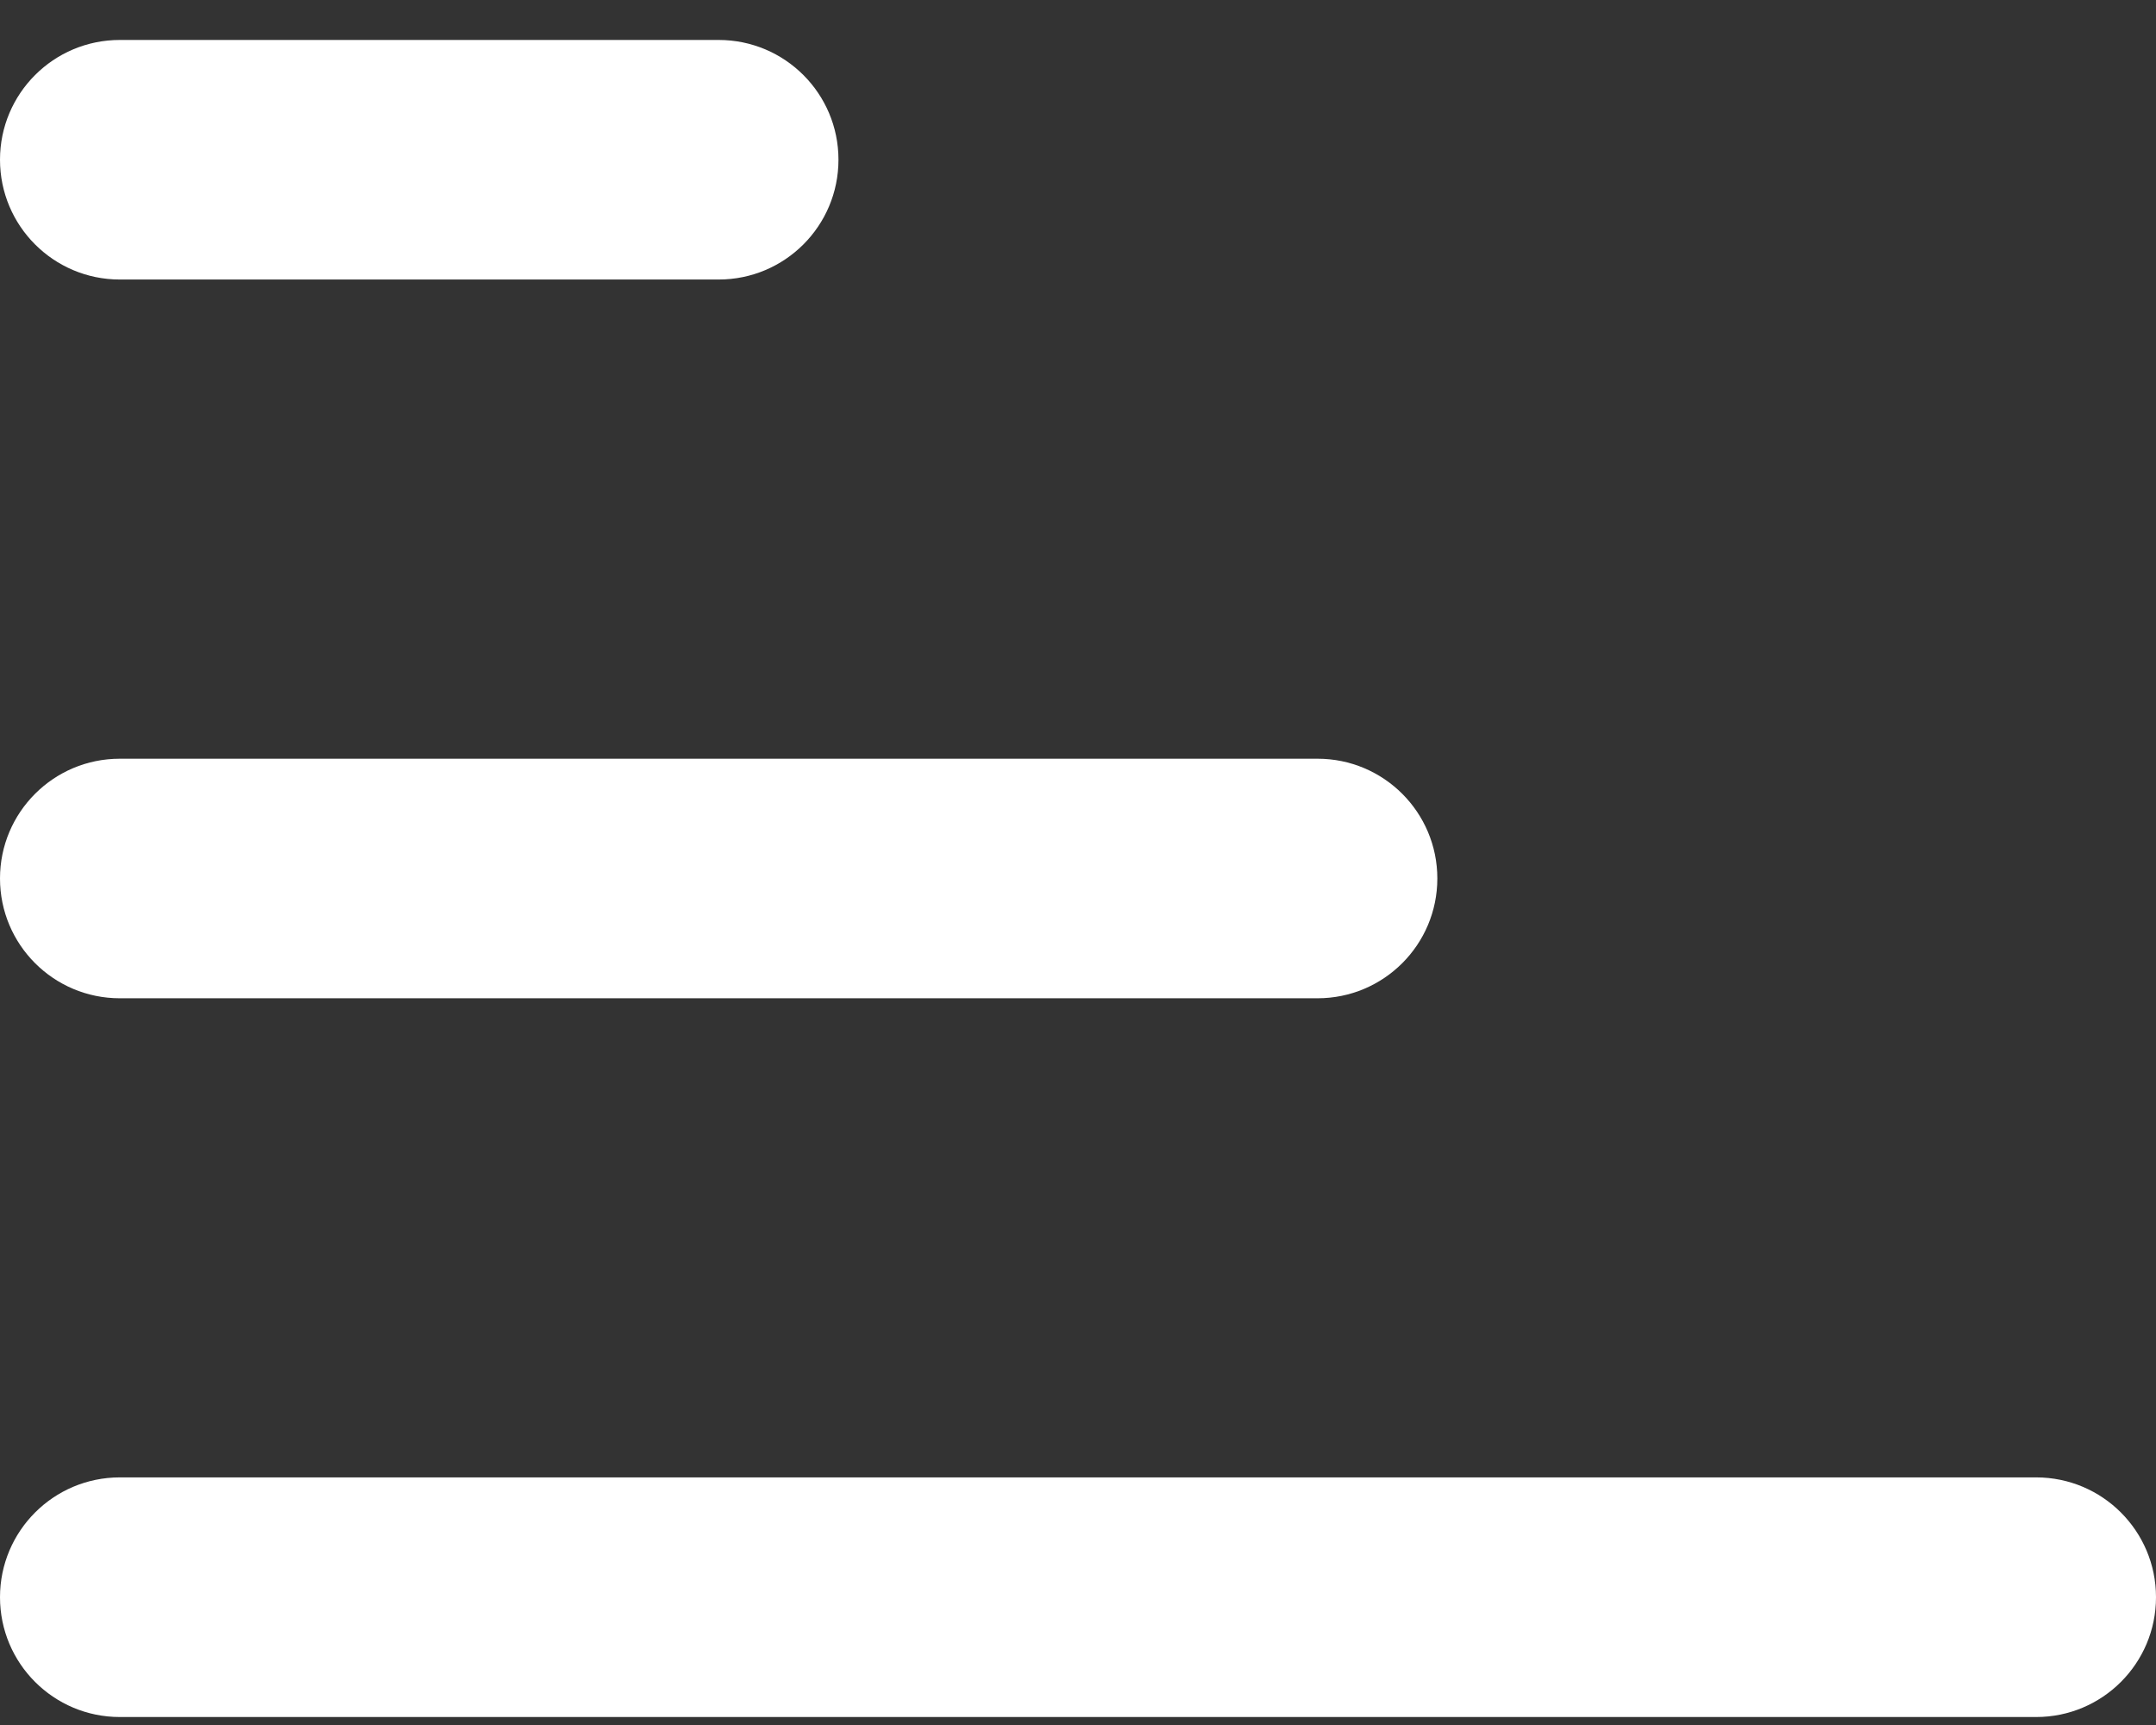 <?xml version="1.0" encoding="UTF-8"?> <svg xmlns="http://www.w3.org/2000/svg" width="30" height="24" viewBox="0 0 30 24" fill="none"><rect x="0" y="0" width="30" height="24" fill="#333333" stroke="none"/> <path fill-rule="evenodd" clip-rule="evenodd" d="M0 22.222C0 23.143 0.746 23.889 1.667 23.889H28.333C29.254 23.889 30 23.143 30 22.222C30 21.302 29.254 20.555 28.333 20.555H1.667C0.746 20.555 0 21.302 0 22.222ZM0 12.222C0 13.143 0.746 13.889 1.667 13.889H18.333C19.254 13.889 20 13.143 20 12.222C20 11.302 19.254 10.556 18.333 10.556H1.667C0.746 10.556 0 11.302 0 12.222ZM0 2.222C0 3.143 0.746 3.889 1.667 3.889H10C10.921 3.889 11.667 3.143 11.667 2.222C11.667 1.302 10.921 0.556 10 0.556H1.667C0.746 0.556 0 1.302 0 2.222Z" fill="white"></path> </svg> 